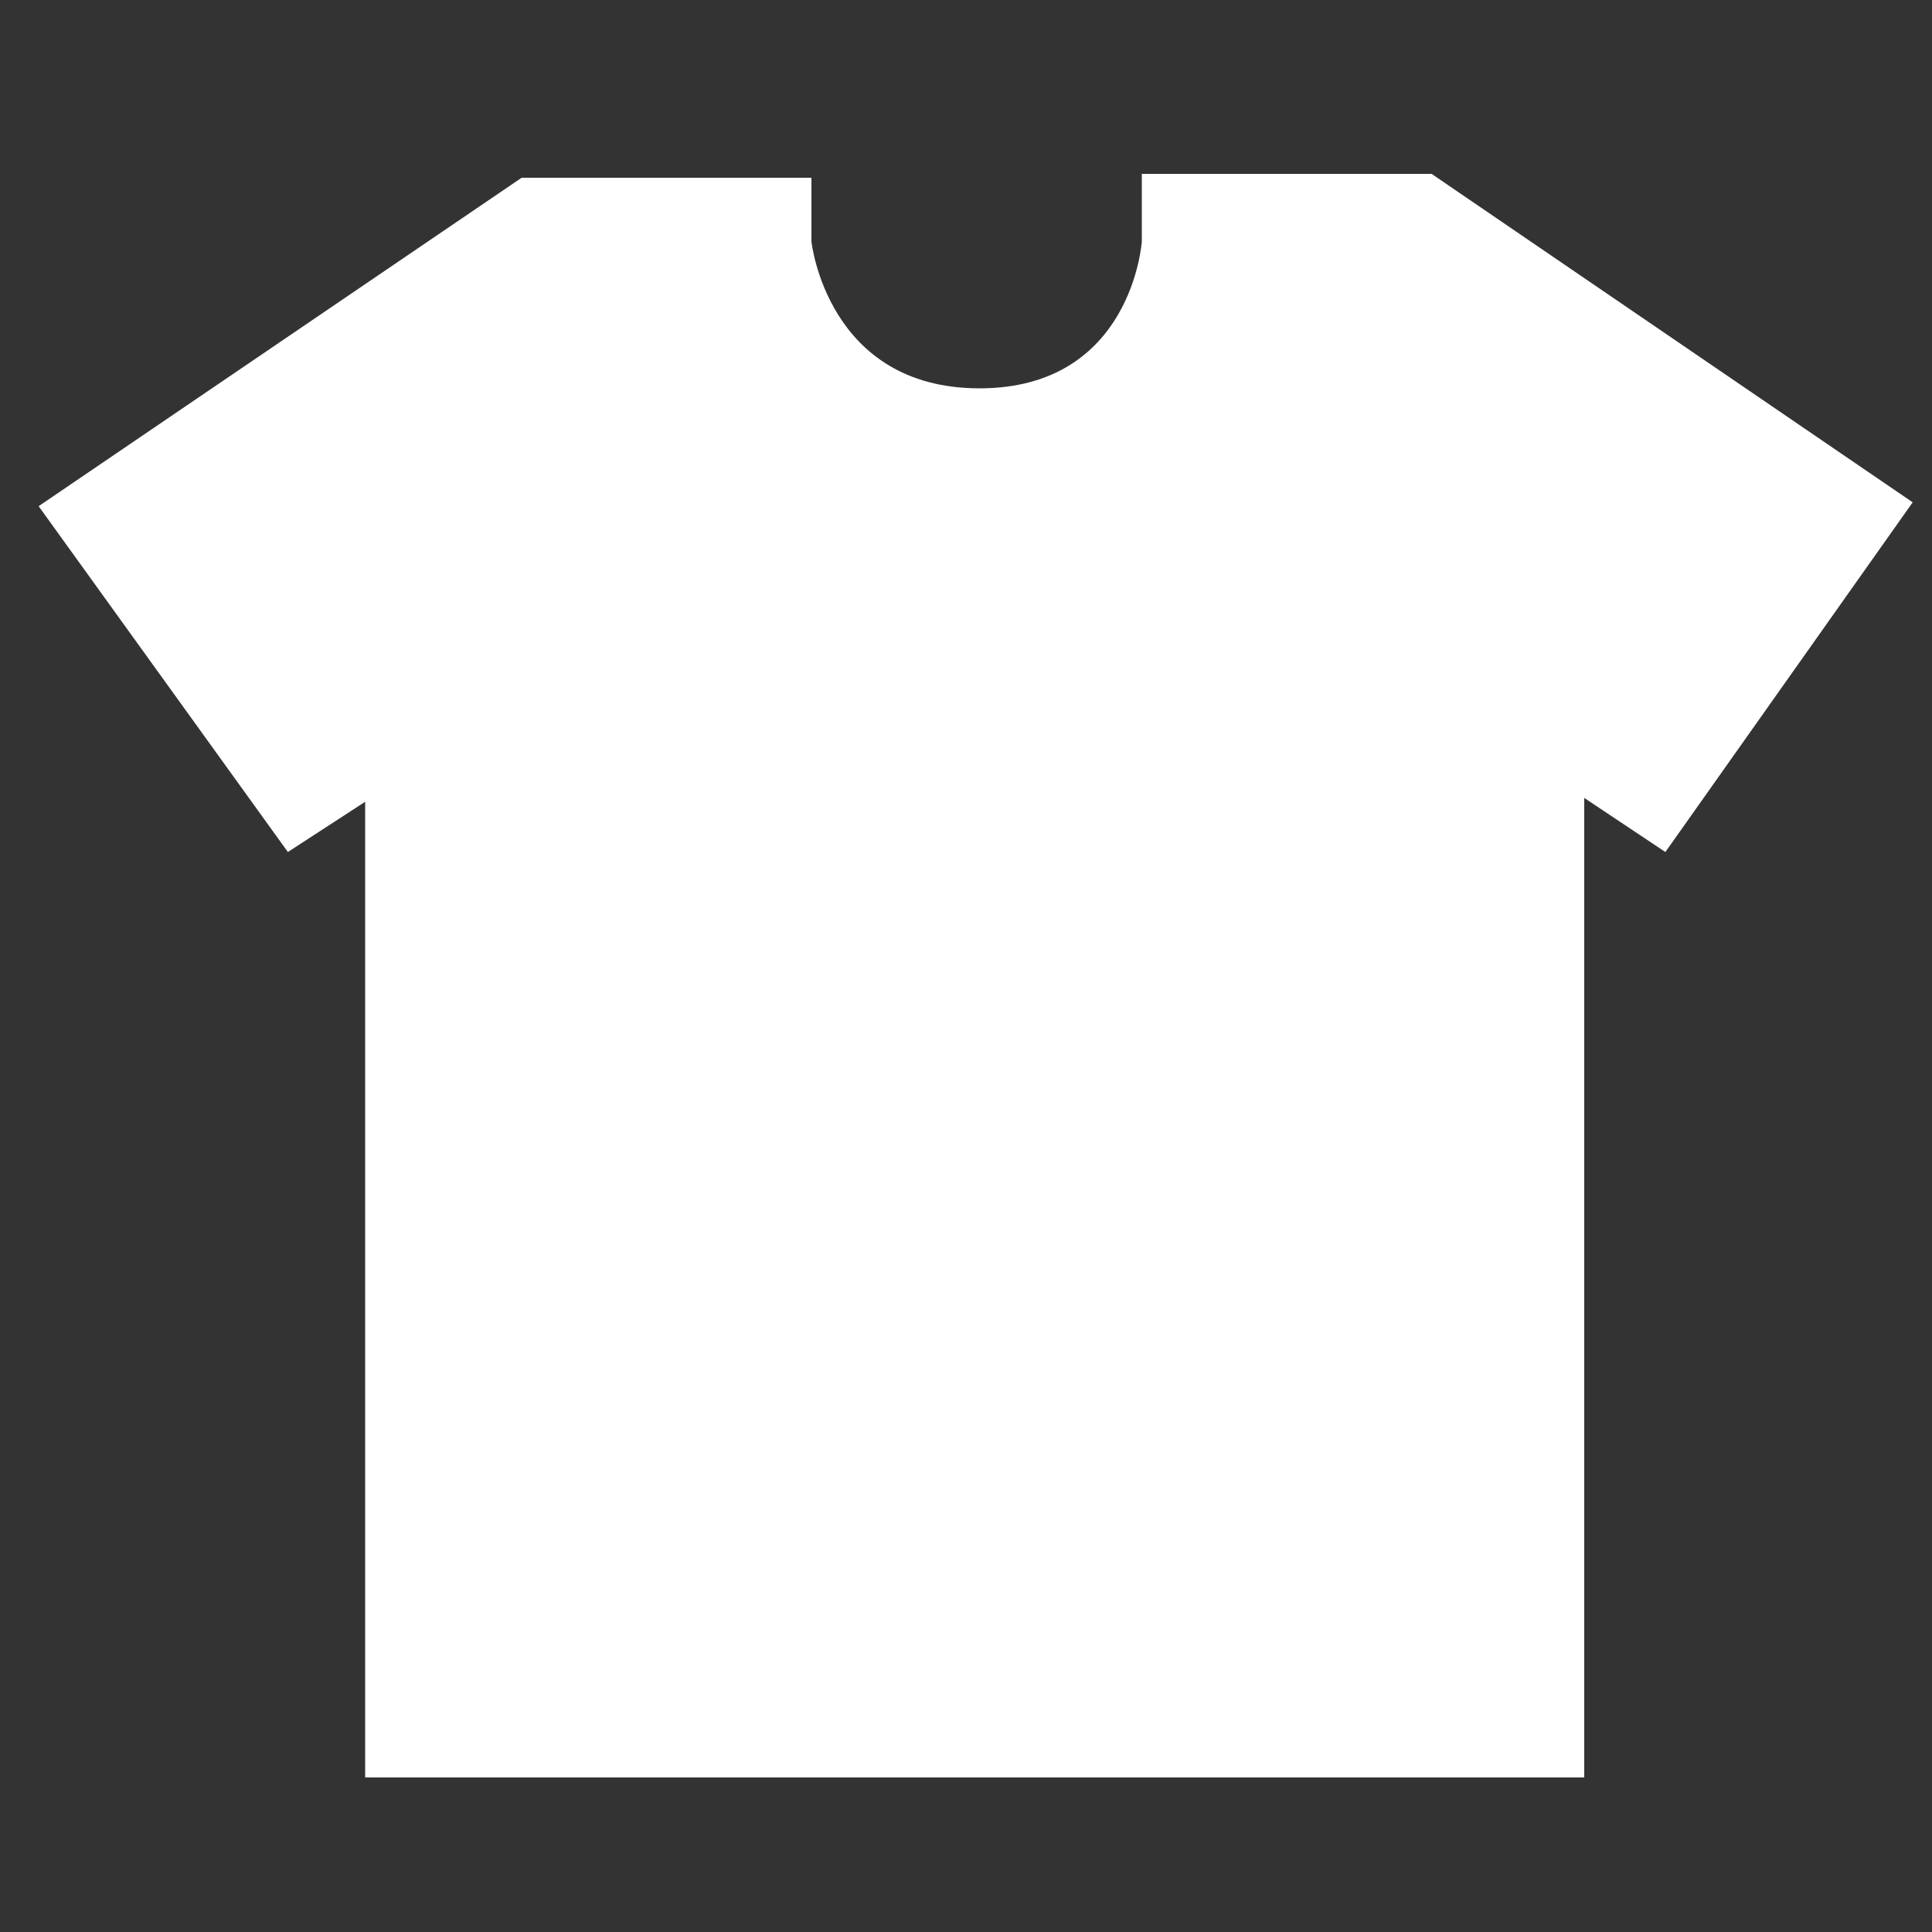 <?xml version="1.0" encoding="utf-8"?>
<!-- Generator: Adobe Illustrator 24.0.0, SVG Export Plug-In . SVG Version: 6.00 Build 0)  -->
<svg version="1.1" id="Layer_1" xmlns="http://www.w3.org/2000/svg" xmlns:xlink="http://www.w3.org/1999/xlink" x="0px" y="0px"
	 viewBox="0 0 100 100" style="enable-background:new 0 0 100 100;" xml:space="preserve">
<rect x="0" y="0" width="100" height="100" fill="#333333" stroke="none"/>
<style type="text/css">
	.st0{fill:#FFFFFF;}
</style>
<path class="st0" d="M74.1,9h-15v3.5c0,0-0.5,7.6-8.4,7.6S42,12.5,42,12.5V9.2H27l-25,17l12.9,17.9l4-2.6V92H82V41.3l4.2,2.8L99,26
	L74.1,9z"/>
</svg>
